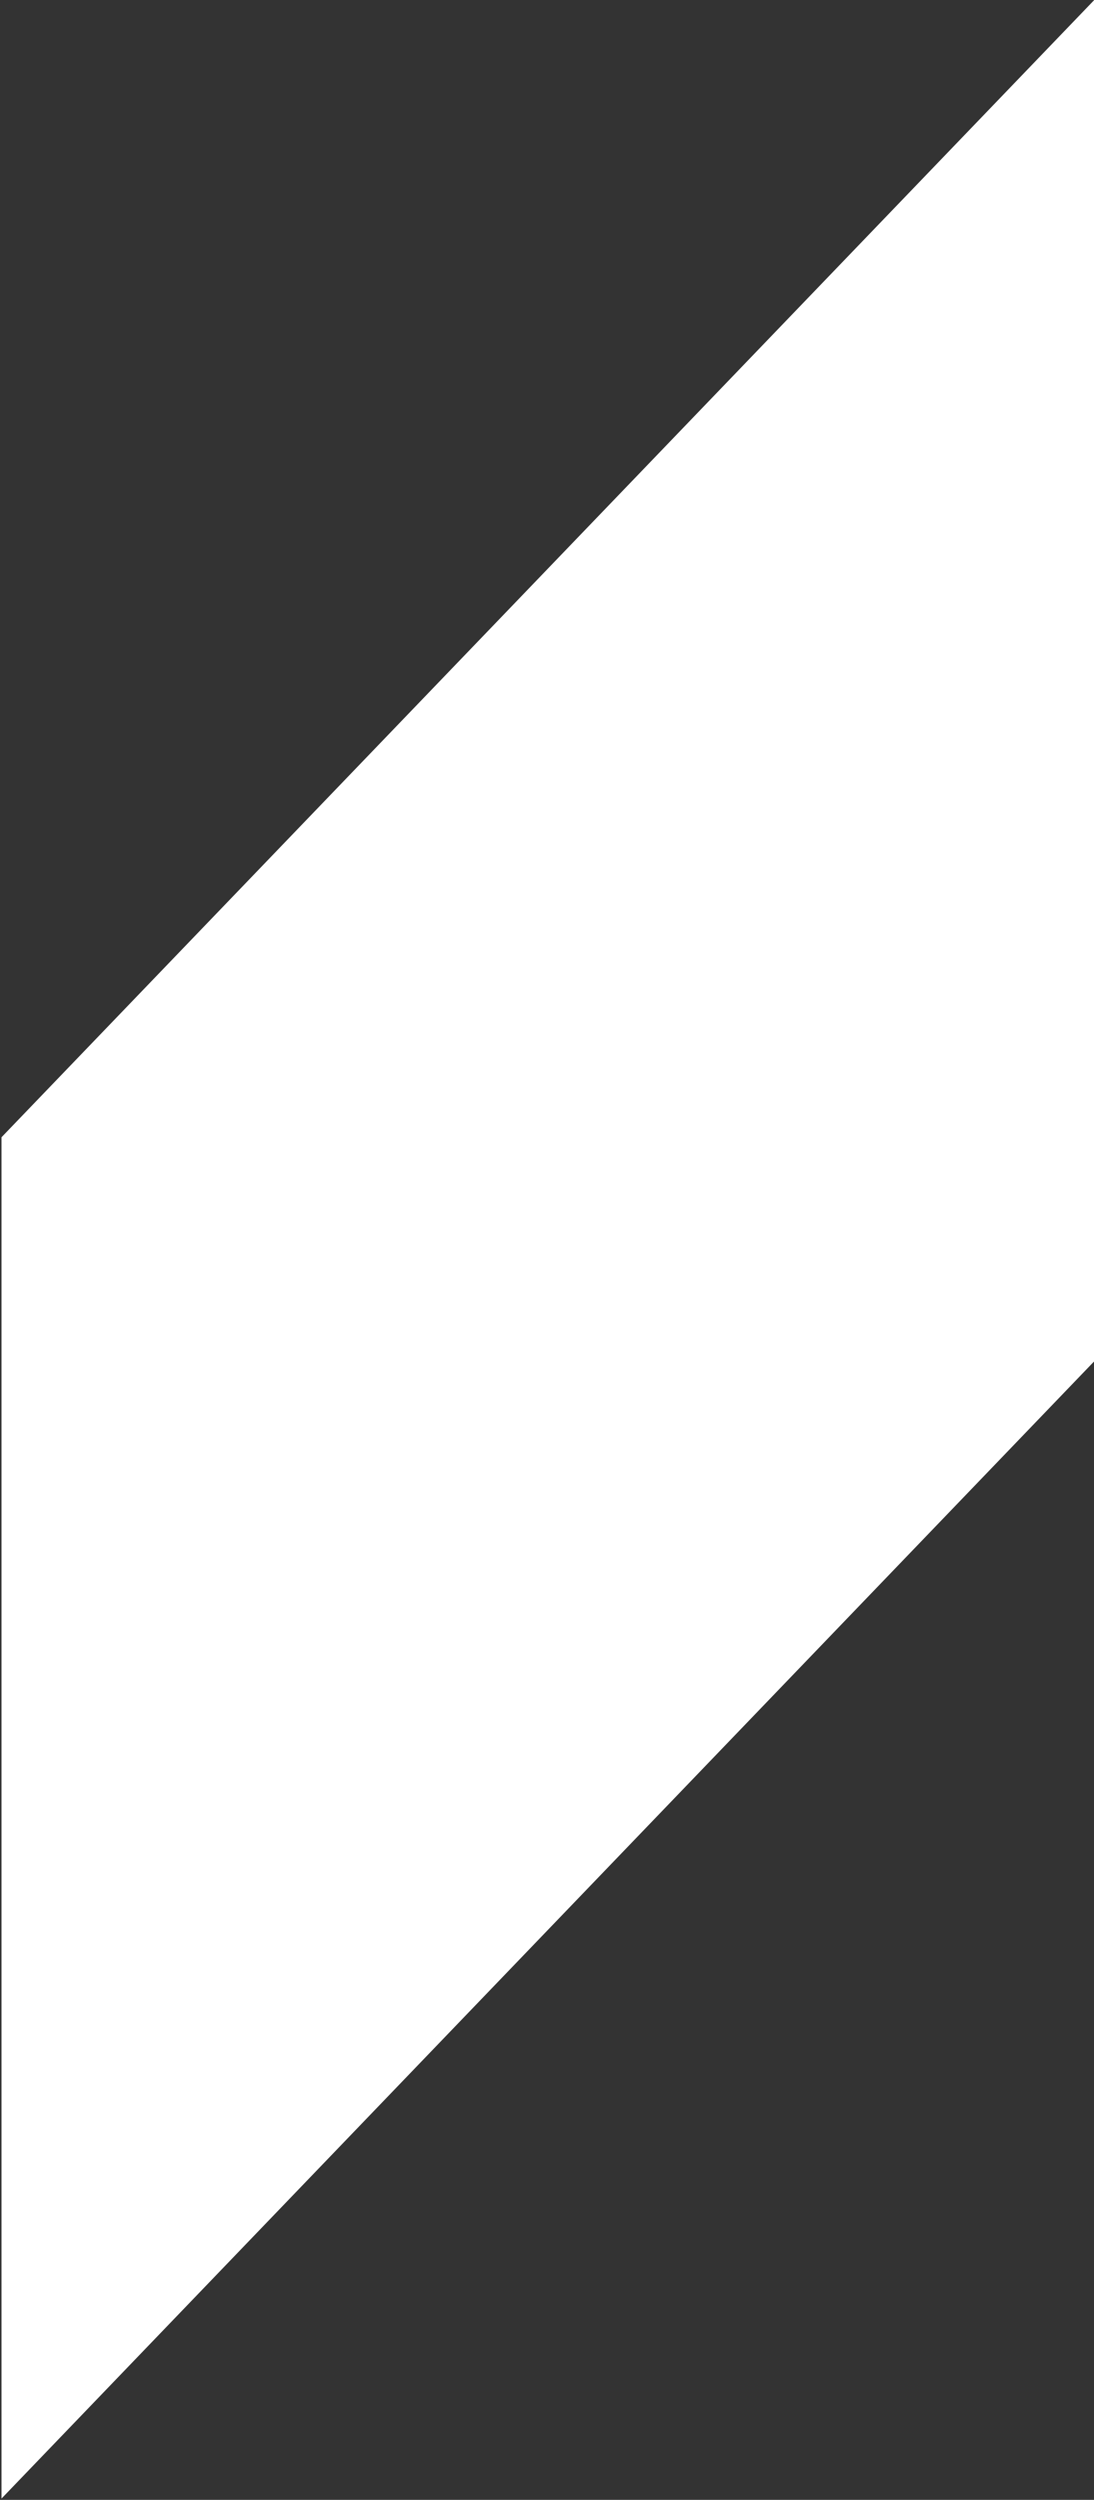 <?xml version="1.0" encoding="utf-8"?>
<!-- Generator: Adobe Illustrator 24.1.0, SVG Export Plug-In . SVG Version: 6.00 Build 0)  -->
<svg version="1.1" id="レイヤー_1" xmlns="http://www.w3.org/2000/svg" xmlns:xlink="http://www.w3.org/1999/xlink" x="0px"
	 y="0px" viewBox="0 0 197 450" style="enable-background:new 0 0 197 450;" xml:space="preserve">
<rect x="0" y="0" width="197" height="450" fill="#333333" stroke="none"/>
<style type="text/css">
	.st0{fill:#FFFFFF;}
</style>
<polygon class="st0" points="197.27,-0.23 0.27,204.72 0.27,449.77 197.27,244.81 "/>
</svg>

